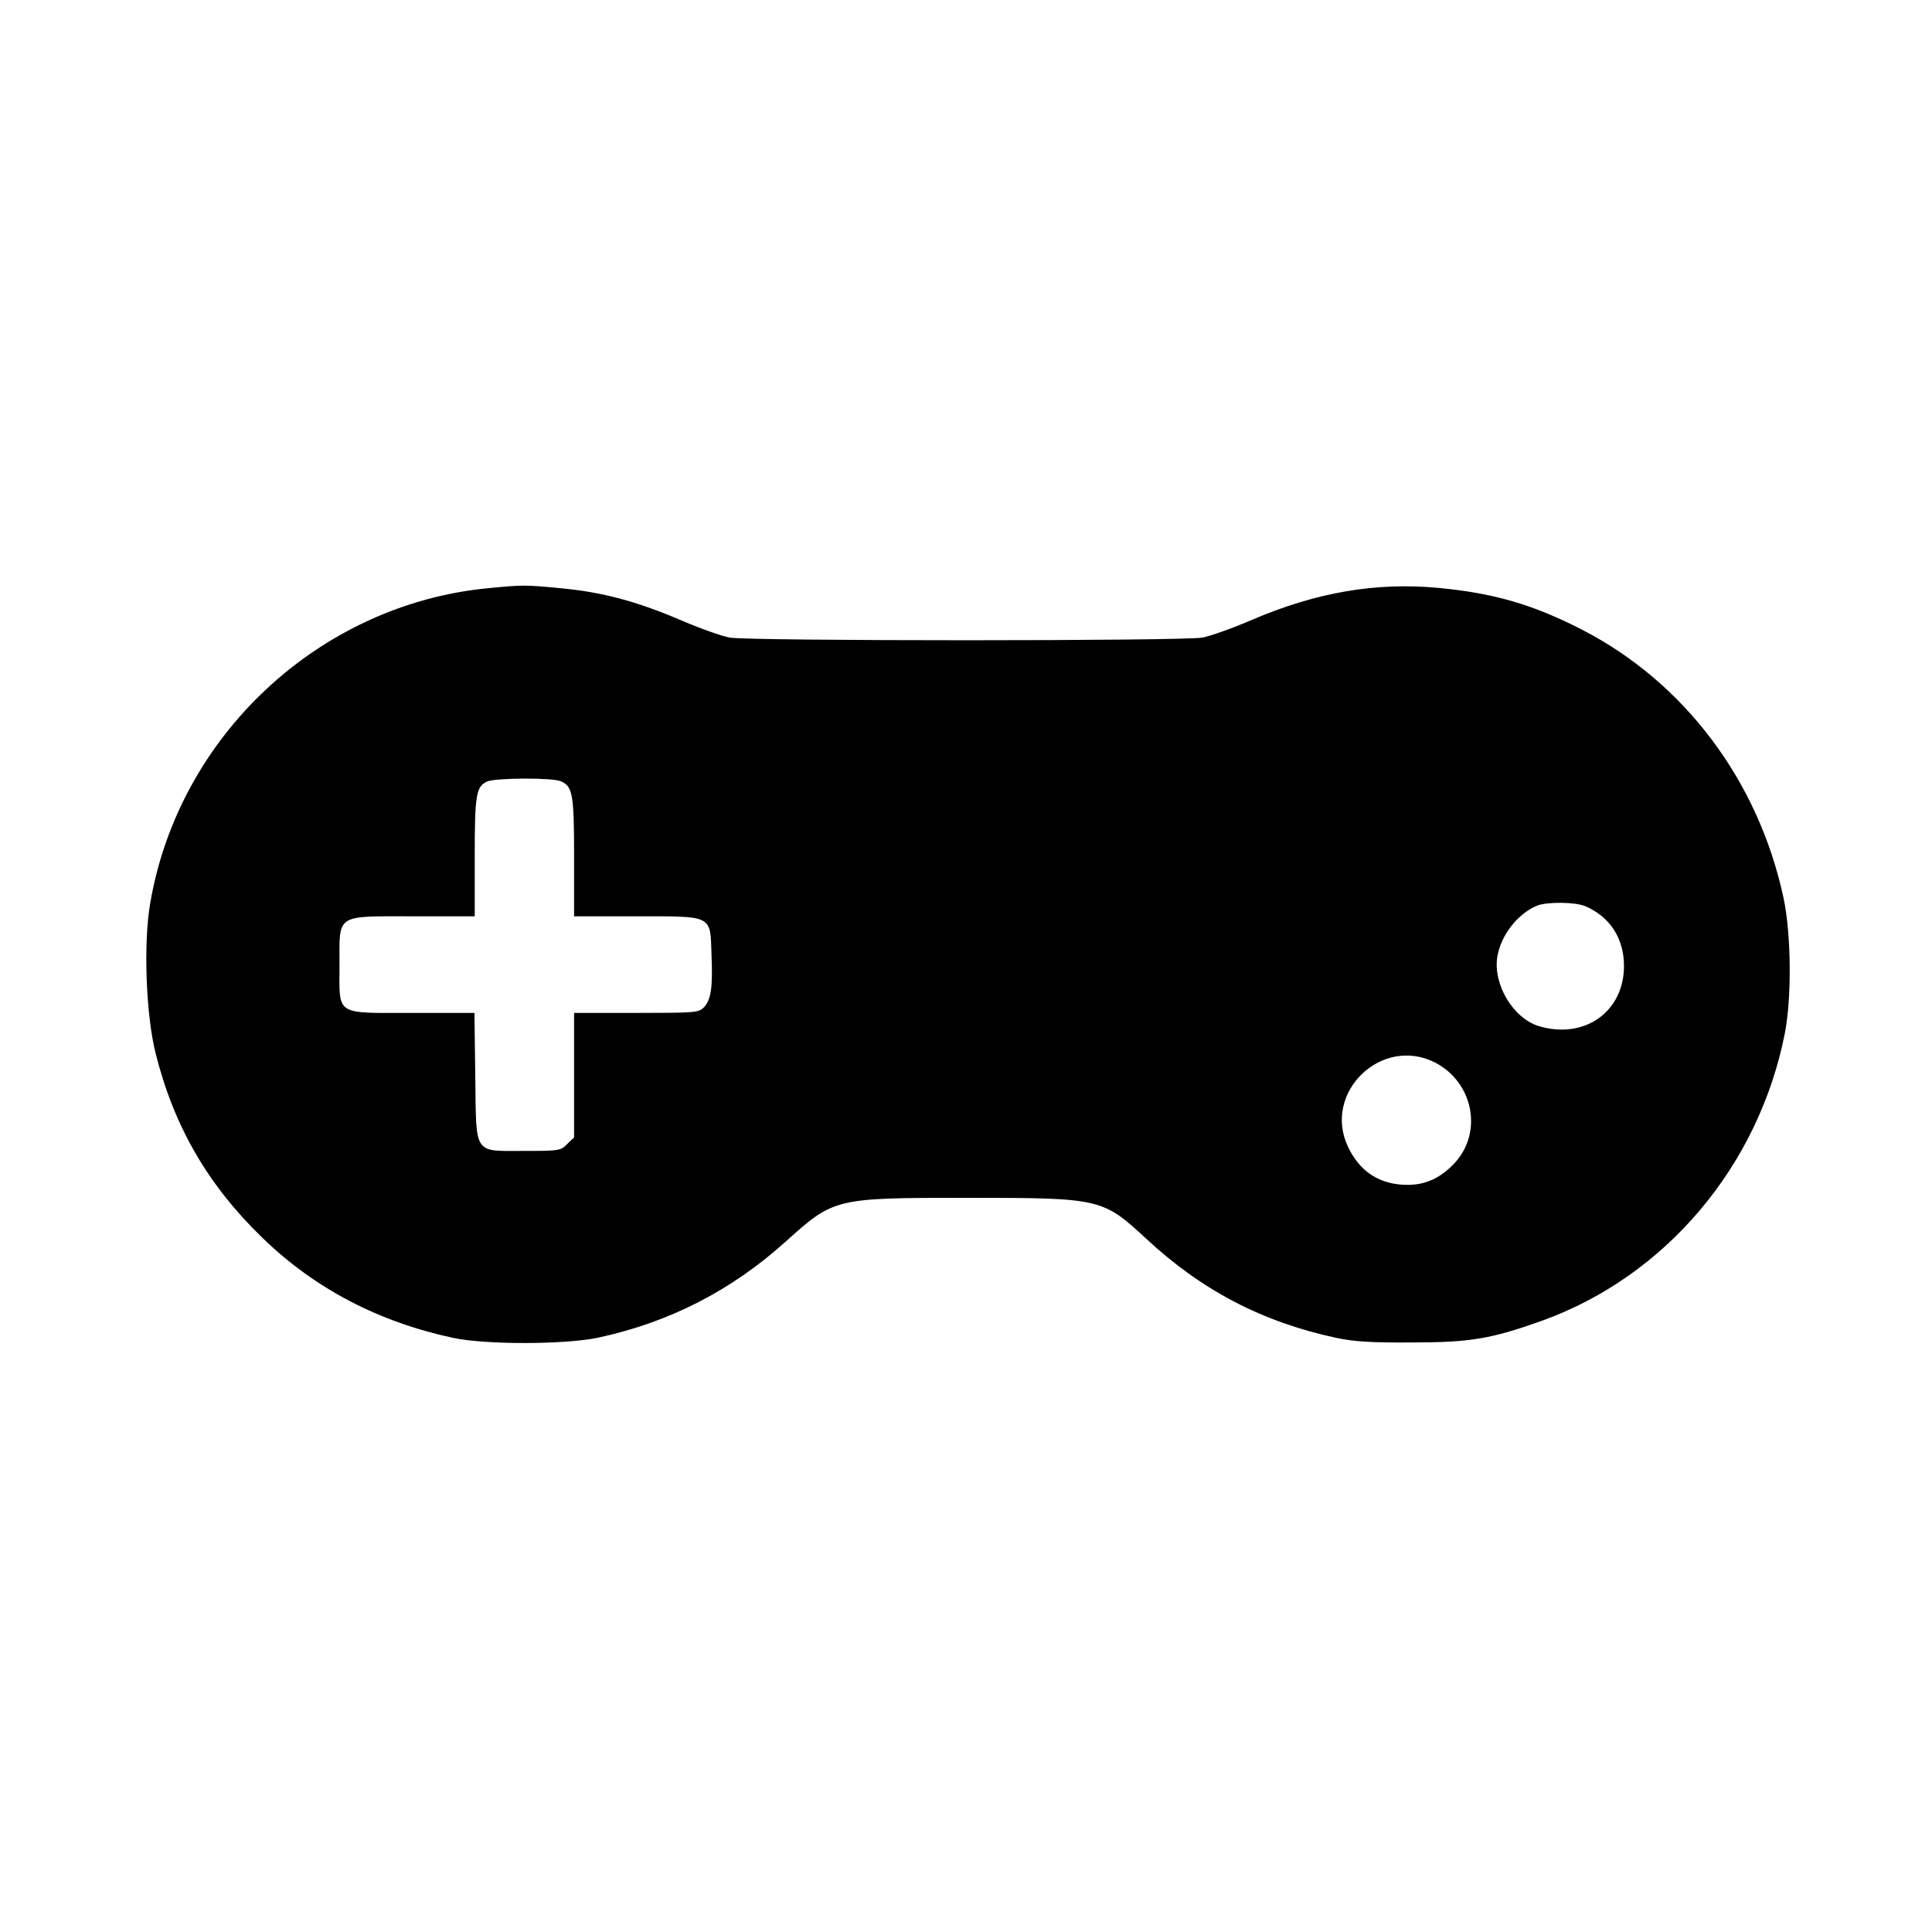 <?xml version="1.0" standalone="no"?>
<!DOCTYPE svg PUBLIC "-//W3C//DTD SVG 20010904//EN"
 "http://www.w3.org/TR/2001/REC-SVG-20010904/DTD/svg10.dtd">
<svg version="1.0" xmlns="http://www.w3.org/2000/svg"
 width="700pt" height="700pt" viewBox="0 0 700 700"
 preserveAspectRatio="xMidYMid meet">
<g transform="translate(0,700) scale(0.1,-0.1)"
fill="#000000" stroke="none">
<path d="M1770 4869 c-612 -58 -1123 -534 -1226 -1143 -25 -147 -15 -404 20
-543 66 -264 190 -478 388 -669 189 -183 419 -303 688 -361 120 -26 411 -25
530 1 257 56 479 170 675 346 178 160 177 160 665 160 478 0 485 -2 644 -149
201 -187 421 -301 686 -358 66 -14 128 -18 275 -17 212 0 287 13 470 78 449
161 787 560 882 1043 25 131 23 358 -5 490 -91 424 -359 781 -731 972 -177 91
-319 132 -520 151 -226 21 -441 -16 -673 -115 -72 -31 -153 -60 -181 -65 -66
-13 -1648 -13 -1714 0 -28 5 -109 34 -181 65 -158 67 -281 100 -433 114 -125
12 -135 12 -259 0z m263 -700 c42 -19 47 -47 47 -274 l0 -215 224 0 c282 0
269 6 274 -140 5 -120 -2 -164 -29 -191 -18 -18 -34 -19 -244 -19 l-225 0 0
-225 0 -226 -25 -24 c-23 -24 -29 -25 -153 -25 -189 0 -176 -19 -180 269 l-3
231 -225 0 c-283 0 -264 -12 -264 172 0 189 -17 178 267 178 l223 0 0 215 c0
224 5 255 44 273 29 14 239 15 269 1z m3710 -452 c90 -38 141 -117 141 -217 0
-166 -143 -267 -308 -218 -93 28 -167 151 -151 251 13 79 74 157 145 186 37
14 136 13 173 -2z m-543 -567 c137 -71 173 -250 73 -361 -51 -56 -106 -82
-173 -82 -100 0 -173 47 -216 138 -93 197 122 404 316 305z"/>
</g>
</svg>
